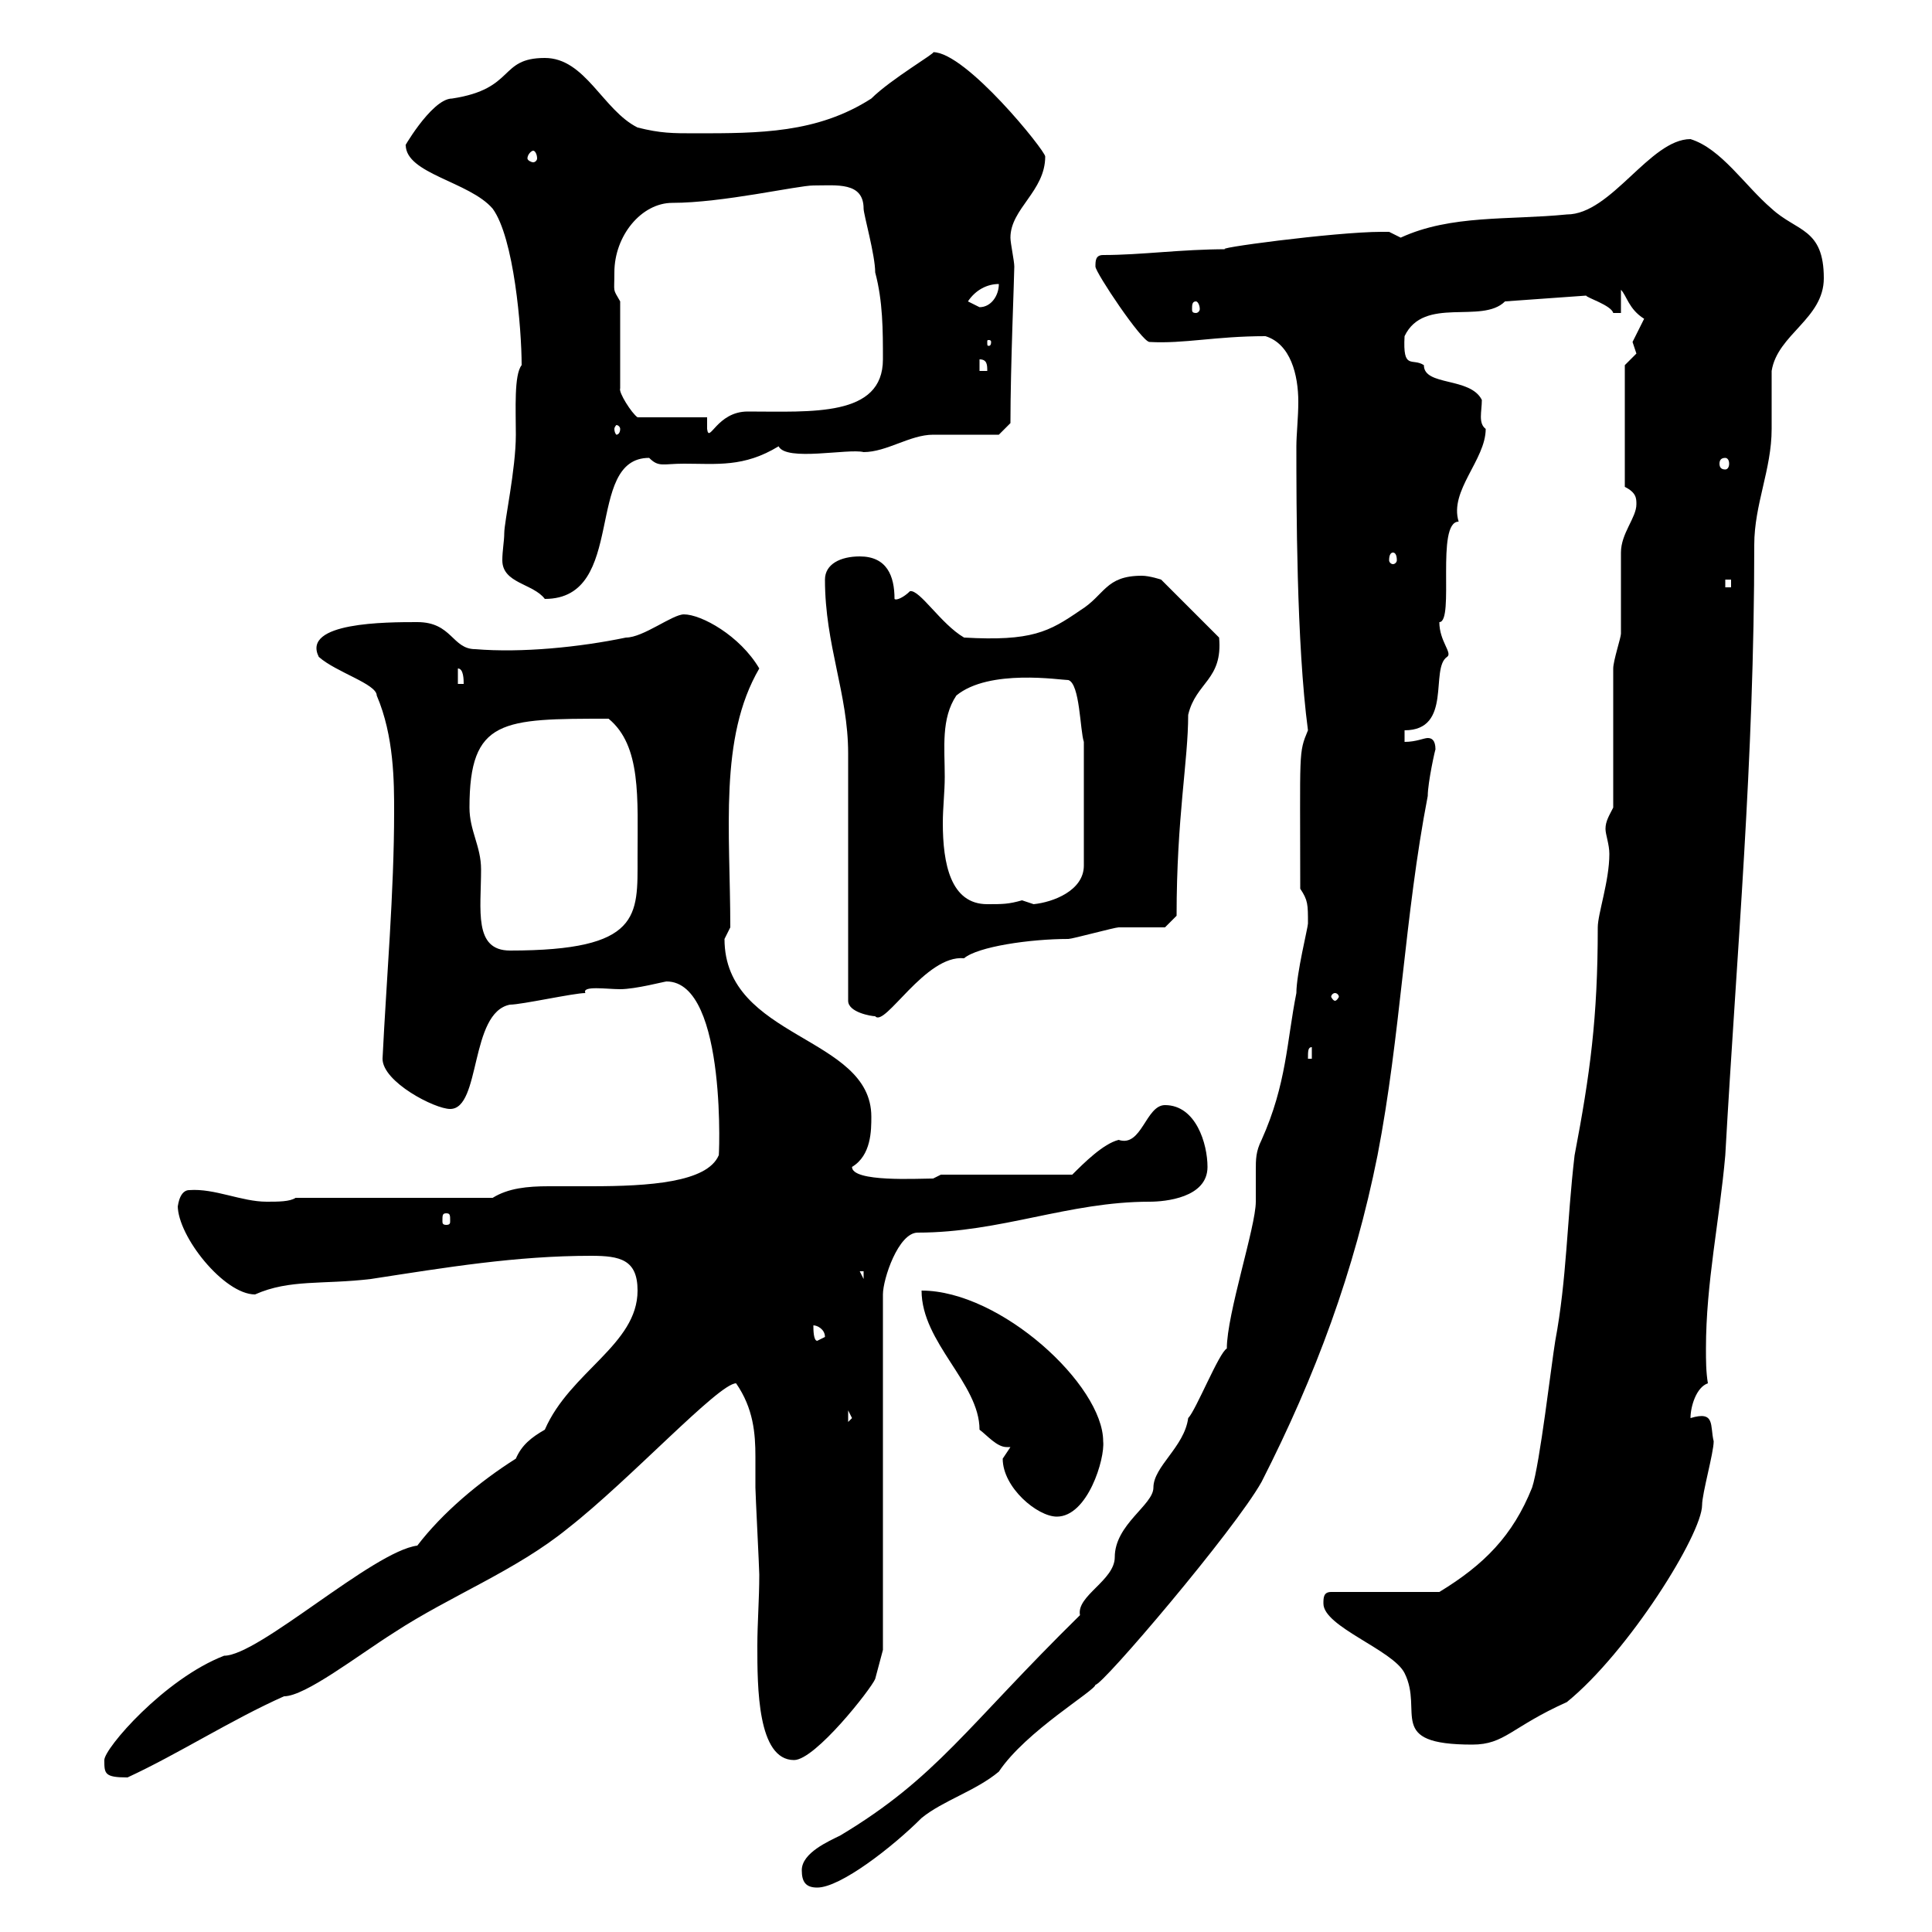 <svg xmlns="http://www.w3.org/2000/svg" xmlns:xlink="http://www.w3.org/1999/xlink" width="300" height="300"><path d="M124.50 290.40C124.50 292.20 125.10 293.10 126.90 293.10C130.50 293.10 138.60 286.80 143.10 282.30C146.40 279.60 151.50 278.10 155.10 275.10C159.30 268.80 170.10 262.50 170.10 261.60C171 261.90 191.70 237.60 195.90 230.10C204.30 213.60 210.30 197.40 213.90 179.40C217.50 160.80 218.10 142.20 221.70 123.60C221.70 121.50 222.90 116.10 222.90 116.40C222.90 114.90 222.30 114.60 221.70 114.60C221.10 114.60 219.90 115.20 218.10 115.20L218.10 113.40C225.60 113.40 222 103.80 224.70 102C225.60 101.40 223.50 99.60 223.50 96.60C225.90 96.60 222.90 81 226.50 81C225 76.20 230.70 71.40 230.70 66.60C229.50 65.70 230.10 63.90 230.10 62.10C228.30 58.50 221.10 60 221.10 56.70C219.30 55.50 217.80 57.60 218.10 52.20C221.10 45.90 230.10 50.40 233.70 46.80L246.30 45.90C246.30 46.20 250.20 47.40 250.50 48.60C250.50 48.60 251.70 48.60 251.70 48.60L251.70 45C252.60 45.90 252.90 48 255.30 49.50C255.30 49.50 253.50 53.10 253.50 53.10C253.50 53.10 254.10 54.90 254.10 54.90C254.10 54.90 252.30 56.70 252.30 56.70L252.30 75.60C254.10 76.50 254.10 77.40 254.10 78.30C254.10 80.40 251.70 82.80 251.70 85.80C251.70 86.40 251.70 97.20 251.70 98.40C251.70 99 250.50 102.60 250.50 103.80C250.50 107.40 250.50 121.80 250.50 125.40C249.90 126.60 249.30 127.50 249.30 128.70C249.30 129.60 249.90 131.10 249.90 132.60C249.90 136.80 248.10 141.90 248.10 144C248.10 158.10 246.90 166.80 244.50 179.40C243.30 189.60 243.30 198.60 241.50 208.20C240.90 211.80 239.10 227.40 237.90 231C234.90 238.50 230.40 243 223.50 247.20L206.70 247.20C205.50 247.20 205.50 248.10 205.50 249C205.50 252.60 216.30 256.20 218.10 259.80C221.10 265.80 215.10 270.90 228.60 270.90C233.70 270.90 234.60 268.20 243.30 264.30C252.90 256.50 264.30 238.20 264.30 233.70C264.30 231.90 266.10 225.60 266.10 223.80C265.50 221.40 266.40 219 262.50 220.20C262.50 218.40 263.40 215.40 265.20 214.80C264.90 213 264.90 211.20 264.90 209.40C264.90 199.20 267 189.60 267.90 179.40C269.70 147.30 272.40 118.50 272.40 84.60C272.40 78.30 275.10 72.90 275.10 66.60C275.10 65.70 275.10 58.50 275.10 57.60C276 51.90 283.20 49.50 283.20 43.20C283.20 35.40 279 36 275.10 32.40C270.90 28.80 267.30 23.10 262.50 21.60C256.20 21.60 250.20 33.30 243.30 33.30C234.30 34.20 225.30 33.30 217.50 36.90C217.50 36.90 215.70 36 215.70 36C214.50 36 214.50 36 214.50 36C207.30 36 187.20 38.70 190.50 38.70C183.30 38.70 177.30 39.60 171.30 39.60C170.10 39.60 170.10 40.50 170.10 41.40C170.10 42.30 177.30 53.10 178.50 53.10C183.90 53.40 188.70 52.20 196.50 52.20C200.40 53.40 201.60 58.20 201.60 62.40C201.60 64.80 201.30 67.50 201.30 69.30C201.30 78.30 201.30 99.90 203.10 113.40C201.60 117 201.90 116.40 201.90 138C203.10 139.80 203.10 140.40 203.10 143.40C203.10 144 201.30 151.20 201.30 154.20C199.80 161.70 199.80 168.30 195.90 177C195 178.80 195 180 195 181.80C195 183.60 195 185.10 195 186.60C195 190.50 190.50 204 190.50 209.40C189.30 210 185.70 219 184.50 220.20C183.90 224.70 179.10 227.70 179.10 231C179.10 233.70 173.10 236.70 173.10 241.80C173.10 245.40 167.10 247.80 167.70 250.80C150 268.20 145.50 276 130.50 285C128.70 285.90 124.50 287.70 124.50 290.40ZM16.20 273.30C16.20 275.40 16.20 276 19.80 276C27.60 272.40 36 267 44.10 263.40C47.40 263.40 55.50 257.10 61.20 253.50C69.90 247.80 80.10 243.90 88.20 237.30C97.80 229.80 111.60 214.80 114.30 214.80C117 218.70 117.30 222.60 117.30 226.20C117.30 228 117.30 229.50 117.30 231C117.30 231.90 117.90 243.60 117.90 244.50C117.90 248.40 117.60 252 117.60 255.60C117.60 261.90 117.60 273.30 123.30 273.30C126.60 273.30 135.30 262.20 135.90 260.70L137.10 256.20L137.10 201C137.10 198.60 139.50 191.40 142.50 191.40C155.40 191.40 165.90 186.60 178.50 186.60C180.90 186.60 187.50 186 187.50 181.20C187.50 177.60 185.70 171.60 180.90 171.60C177.90 171.60 177.30 178.20 173.70 177C171.30 177.60 168.30 180.60 166.50 182.40L146.10 182.40L144.90 183C142.50 183 132.30 183.60 132.30 181.20C135.30 179.40 135.30 175.50 135.30 173.40C135.30 160.80 112.50 161.40 112.50 145.80C112.50 145.80 113.40 144 113.40 144C113.40 129 111.60 114.60 117.90 103.80C114.90 98.70 108.90 95.40 106.20 95.40C104.40 95.40 99.90 99 97.20 99C90 100.50 81 101.40 73.80 100.80C70.20 100.80 70.20 96.60 64.80 96.60C60 96.60 46.80 96.60 49.50 102C52.20 104.40 58.50 106.20 58.50 108C61.20 114.30 61.20 121.50 61.20 126C61.20 138.60 60 152.10 59.40 164.40C59.40 168 67.50 172.20 69.90 172.20C74.70 172.20 72.90 157.20 79.20 156C81 156 89.10 154.20 90.90 154.20C90.30 153 94.20 153.60 96.30 153.60C98.70 153.60 103.20 152.40 103.50 152.40C113.10 152.40 111.60 181.20 111.60 179.40C109.80 183.60 100.80 184.20 91.80 184.20C90.30 184.20 87.90 184.20 85.20 184.20C81.90 184.20 78.90 184.50 76.50 186L45.90 186C45 186.60 43.20 186.60 41.40 186.60C37.50 186.60 33.30 184.50 29.40 184.80C27.60 184.80 27.60 188.10 27.60 187.20C27.60 192 34.80 201 39.60 201C45 198.60 50.10 199.50 57.60 198.60C69.30 196.80 80.10 195 91.80 195C96.30 195 99 195.60 99 200.40C99 208.80 88.50 213 84.60 222C82.50 223.20 81 224.40 80.10 226.50C74.40 230.10 68.70 234.90 64.80 240C57.90 240.90 40.20 257.10 34.80 257.10C25.50 260.70 16.20 271.50 16.20 273.30ZM155.70 226.50C155.70 231 161.10 235.50 164.10 235.50C168.90 235.50 171.60 226.50 171.30 223.80C171.30 215.10 155.40 200.40 143.10 200.40C143.10 208.50 152.10 214.80 152.10 222C153.30 222.90 154.80 224.70 156.30 224.70C156.60 224.70 156.60 224.70 156.90 224.70C156.90 224.70 155.70 226.50 155.70 226.50ZM131.70 219L132.30 220.20L131.70 220.80ZM126.30 205.80C126.90 205.80 128.10 206.40 128.10 207.60C128.10 207.60 126.90 208.20 126.90 208.20C126.30 208.20 126.30 206.40 126.30 205.80ZM133.50 197.40L134.10 197.40L134.10 198.60ZM69.30 188.40C69.90 188.40 69.90 188.70 69.90 189.60C69.90 189.90 69.90 190.20 69.30 190.20C68.70 190.20 68.70 189.90 68.70 189.60C68.70 188.70 68.70 188.40 69.30 188.40ZM203.70 162.60L203.70 164.40L203.10 164.40C203.10 163.20 203.10 162.60 203.70 162.60ZM131.70 155.40C131.70 157.20 135.30 157.80 135.90 157.80C137.40 159.60 143.70 148.20 149.70 148.80C151.80 147 159.90 145.80 165.90 145.80C166.50 145.80 173.10 144 173.70 144C174.90 144 180.30 144 180.90 144L182.70 142.20C182.70 126.90 184.50 118.20 184.50 111C185.70 105.90 189.90 105.60 189.30 99L180.30 90C180.30 90 178.50 89.40 177.30 89.40C171.60 89.40 171.60 92.40 167.70 94.80C162.90 98.10 160.20 99.60 149.70 99C146.10 96.90 142.80 91.50 141.30 91.80C140.40 92.70 139.20 93.30 138.90 93C138.90 89.40 137.70 86.40 133.50 86.40C130.50 86.40 128.10 87.60 128.10 90C128.10 100.20 131.70 107.70 131.70 117C131.70 122.40 131.70 149.40 131.70 155.40ZM207.30 154.20C207.60 154.20 207.90 154.50 207.90 154.80C207.90 154.80 207.60 155.40 207.30 155.40C207 155.40 206.70 154.80 206.70 154.80C206.70 154.50 207 154.20 207.30 154.20ZM72.90 125.40C72.90 111.60 78 111.60 94.50 111.60C99.60 115.80 99 123.90 99 133.20C99 142.20 99.60 147.60 79.20 147.60C73.50 147.60 74.70 141.30 74.70 135C74.70 131.40 72.90 129 72.90 125.40ZM146.70 120.60C146.70 116.10 146.10 111.60 148.50 108C153.60 103.80 164.70 105.60 165.90 105.60C167.70 106.20 167.70 113.40 168.30 115.20L168.30 134.40C168.30 138.30 163.50 140.10 160.50 140.40C160.50 140.40 158.70 139.80 158.70 139.80C156.60 140.40 155.70 140.40 153.30 140.40C147.60 140.40 146.40 134.10 146.40 127.80C146.40 125.40 146.70 123 146.70 120.60ZM71.10 103.80C72 103.80 72 105.60 72 106.20L71.10 106.20ZM78.30 82.80C78.30 84 78 85.50 78 87C78 90.60 82.80 90.60 84.60 93C97.50 93 90.60 71.10 100.80 71.10C102.30 72.60 102.90 72 106.20 72C111.30 72 115.50 72.60 120.90 69.30C122.10 71.70 131.70 69.60 134.10 70.20C137.70 70.20 141.30 67.50 144.90 67.50C146.70 67.50 153.30 67.50 155.10 67.50L156.90 65.70C156.90 57 157.50 42.90 157.50 41.40C157.50 40.50 156.90 37.80 156.90 36.90C156.90 32.40 162.30 29.70 162.30 24.30C162.30 23.40 150 8.10 144.90 8.10C145.50 8.10 138.30 12.30 135.30 15.30C126.90 20.70 117.90 20.70 108 20.70C104.40 20.70 102.60 20.70 99 19.80C93.60 17.10 90.90 9 84.60 9C77.40 9 80.10 13.80 70.20 15.30C66.90 15.30 62.10 24 63 22.50C63 27 72.90 28.20 76.50 32.40C79.80 36.90 81 51 81 56.70C79.80 58.20 80.10 63.60 80.10 67.50C80.10 72.90 78.30 81 78.30 82.80ZM267.90 90L268.80 90L268.80 91.20L267.90 91.20ZM216.30 85.80C216.60 85.80 216.90 86.10 216.90 87C216.90 87.30 216.60 87.60 216.30 87.60C216 87.60 215.70 87.30 215.70 87C215.70 86.10 216 85.80 216.30 85.80ZM267.90 71.10C268.20 71.10 268.50 71.40 268.50 72C268.50 72.60 268.20 72.90 267.90 72.90C267.30 72.90 267 72.60 267 72C267 71.40 267.30 71.10 267.90 71.10ZM96.30 66.60C96.30 67.20 96 67.50 95.70 67.50C95.70 67.50 95.40 67.20 95.40 66.60C95.40 66.30 95.70 66 95.70 66C96 66 96.30 66.30 96.30 66.60ZM109.80 64.80L99 64.80C98.10 64.20 96 60.90 96.30 60.30L96.30 46.80C95.10 44.70 95.40 45.60 95.40 42.30C95.40 36.60 99.60 31.50 104.40 31.50C112.20 31.50 123.90 28.80 126.30 28.80C129.90 28.80 134.10 28.20 134.10 32.40C134.10 33.30 135.90 39.60 135.90 42.30C137.10 46.80 137.10 51.30 137.10 55.80C137.10 64.80 126 63.90 116.10 63.90C111.30 63.90 110.10 69 109.80 66.60ZM152.10 55.80C153.30 55.80 153.30 56.70 153.30 57.60L152.10 57.60ZM153.90 53.10C153.90 53.70 153.60 53.70 153.60 53.70C153.30 53.70 153.30 53.70 153.30 53.10C153.30 52.80 153.30 52.80 153.60 52.80C153.60 52.80 153.90 52.80 153.90 53.10ZM150.30 46.80C151.50 45 153.30 44.10 155.10 44.10C155.10 45.90 153.90 47.70 152.10 47.70C152.10 47.70 150.30 46.80 150.30 46.80ZM185.70 46.80C186 46.80 186.30 47.40 186.30 48C186.30 48.30 186 48.60 185.70 48.60C185.10 48.60 185.10 48.30 185.10 48C185.10 47.40 185.10 46.80 185.70 46.80ZM82.80 23.40C83.10 23.40 83.40 24 83.40 24.60C83.40 24.90 83.10 25.20 82.80 25.20C82.50 25.20 81.90 24.90 81.90 24.60C81.90 24 82.50 23.40 82.80 23.40Z"/></svg>